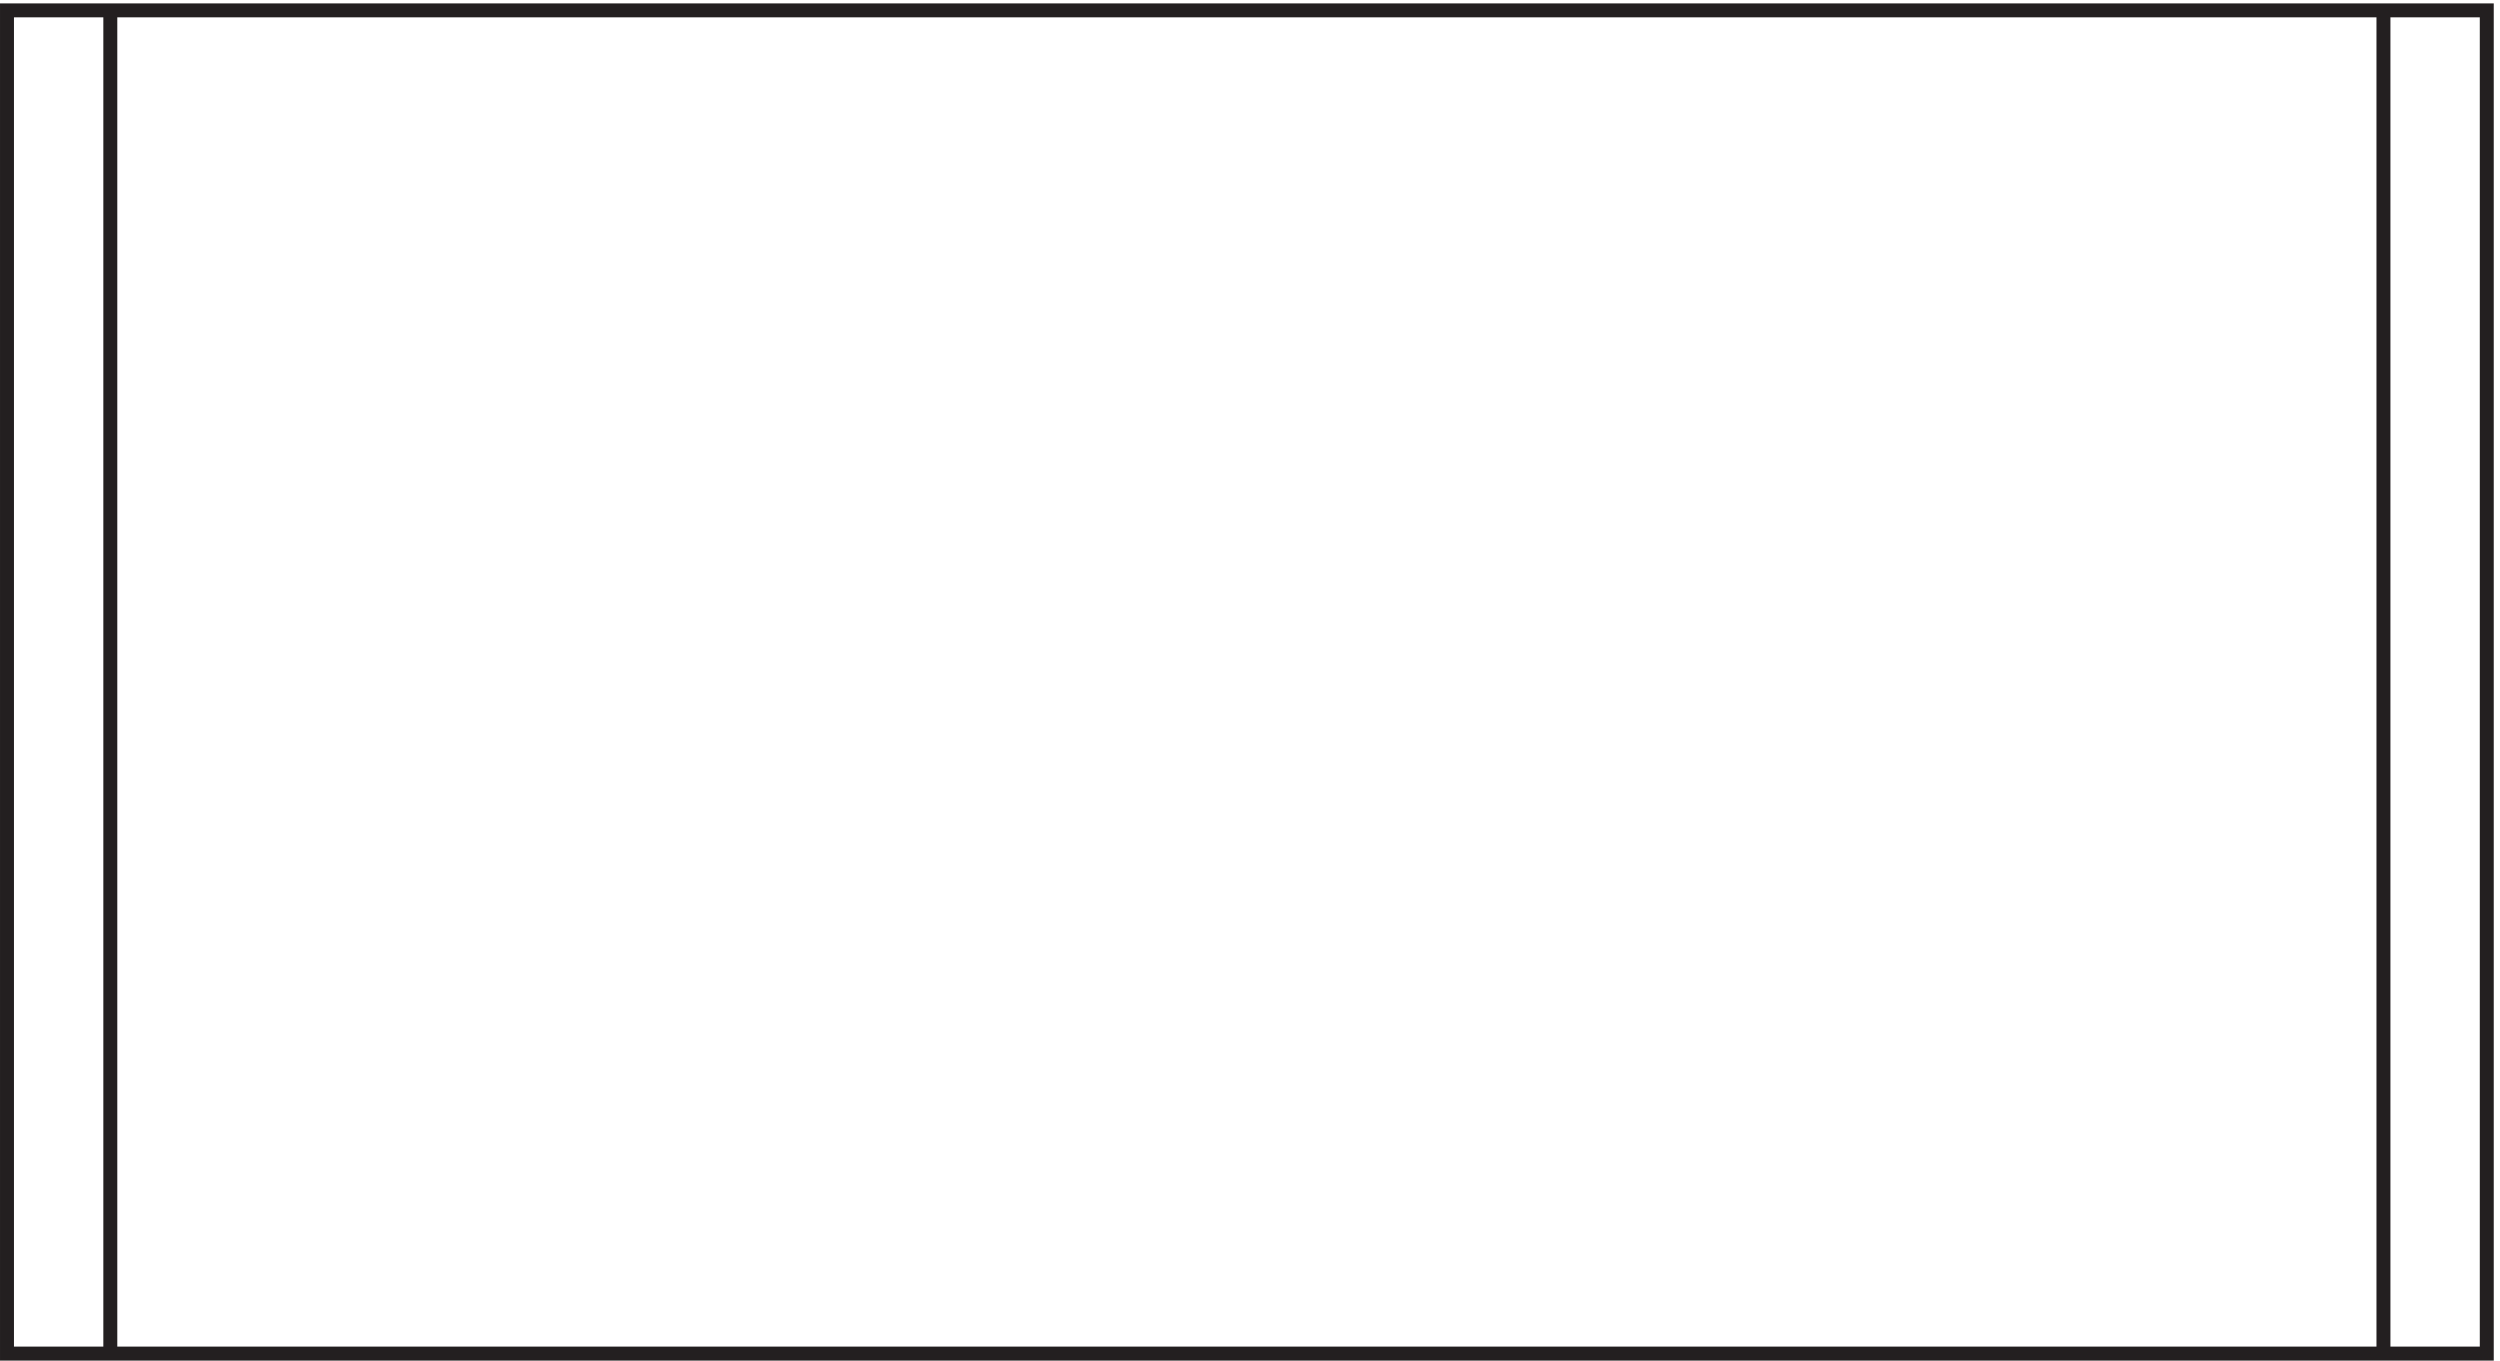 <svg xmlns="http://www.w3.org/2000/svg" xml:space="preserve" width="178.6" height="97.2"><path d="M3.332 724.664V3.164H1335.33v721.5Zm55.5-721.5v721.5m1220.998 0V3.164" style="fill:none;stroke:#231f20;stroke-width:7.5;stroke-linecap:butt;stroke-linejoin:miter;stroke-miterlimit:10;stroke-dasharray:none;stroke-opacity:1" transform="matrix(.133 0 0 -.133 .056 97.122)"/></svg>
